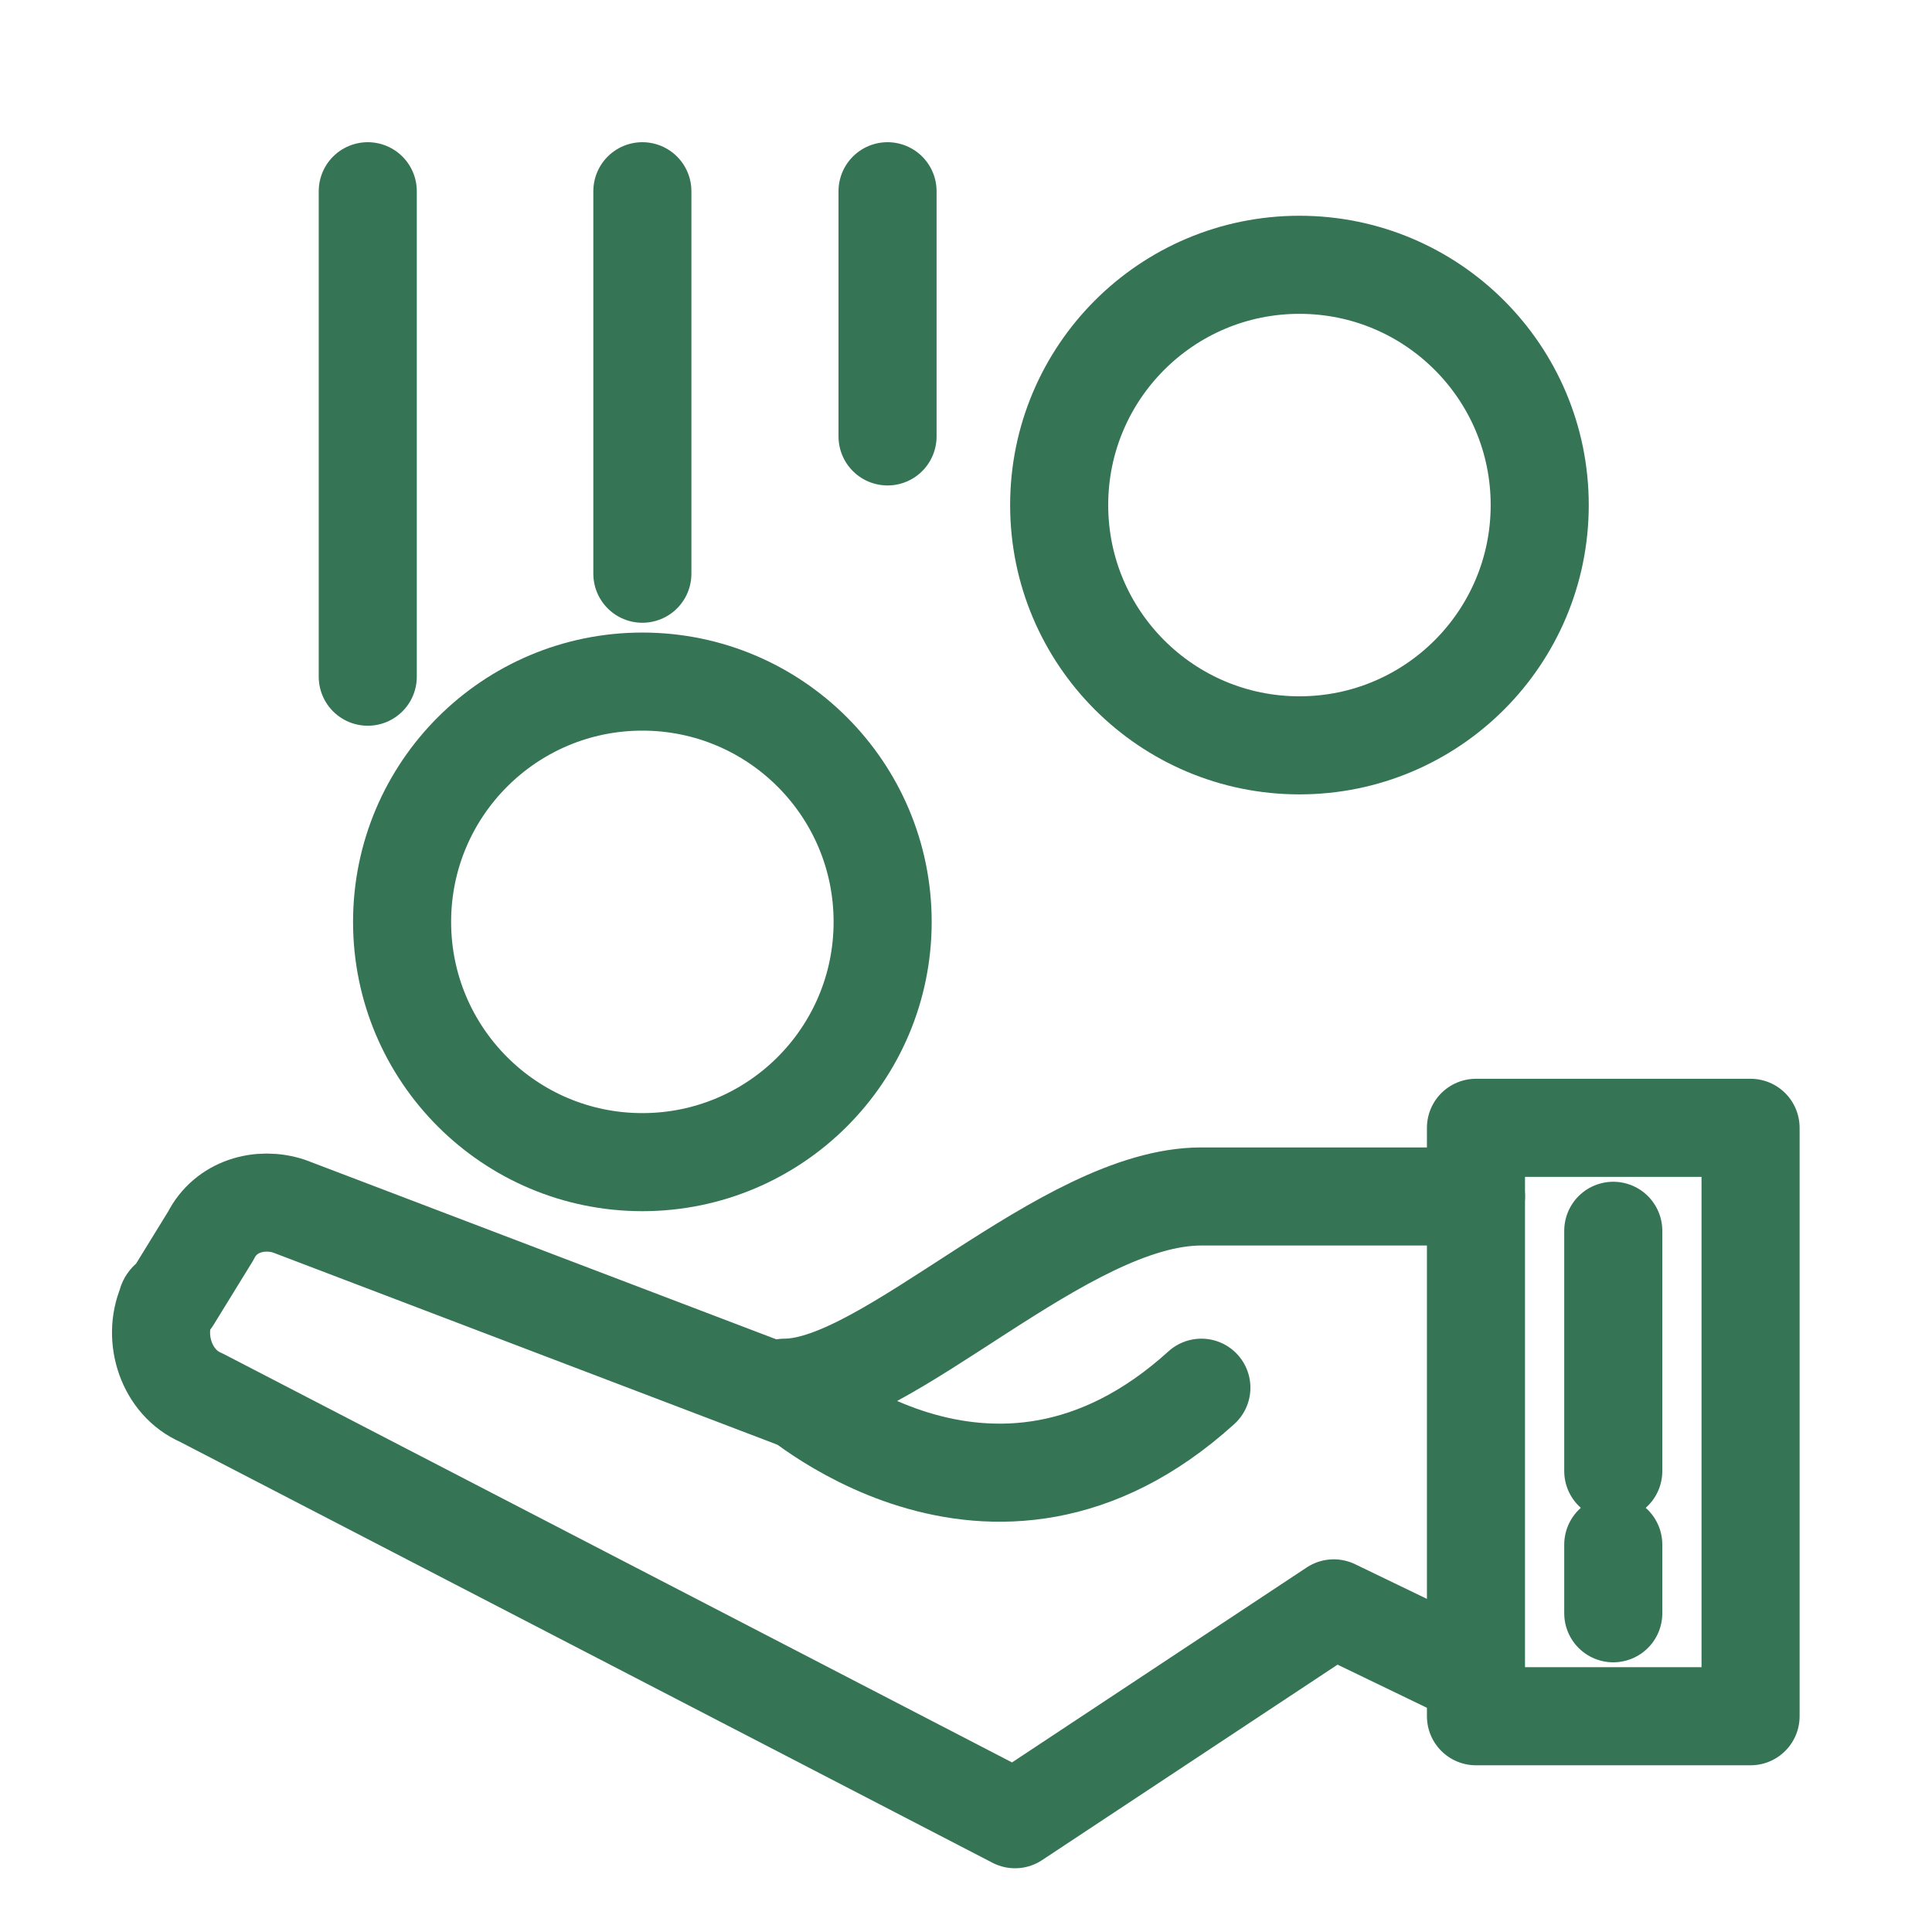 <?xml version="1.0" encoding="UTF-8"?> <!-- Generator: Adobe Illustrator 25.4.1, SVG Export Plug-In . SVG Version: 6.00 Build 0) --> <svg xmlns="http://www.w3.org/2000/svg" xmlns:xlink="http://www.w3.org/1999/xlink" version="1.1" id="dizajn" x="0px" y="0px" viewBox="0 0 39.4 39.4" style="enable-background:new 0 0 39.4 39.4;" xml:space="preserve"> <style type="text/css"> .st0{fill:none;stroke:#357454;stroke-width:2;stroke-linecap:round;stroke-linejoin:round;} </style> <rect x="30.1" y="23" class="st0" width="5.6" height="12"></rect> <path class="st0" d="M30.1,24.4h-5.6c-2.8,0-6.4,3.9-8.5,3.9c0,0,4.2,3.9,8.5,0"></path> <path class="st0" d="M30.1,34.2l-2.9-1.4l-6.5,4.3L4.1,28.5c-0.7-0.3-1-1.2-0.7-1.9c0,0,0-0.1,0.1-0.1l0.8-1.3 c0.3-0.6,1-0.8,1.6-0.6l10.5,4"></path> <circle class="st0" cx="13.1" cy="18.8" r="4.9"></circle> <circle class="st0" cx="26.5" cy="10.3" r="4.9"></circle> <line class="st0" x1="13.1" y1="3.9" x2="13.1" y2="11.7"></line> <line class="st0" x1="7.5" y1="3.9" x2="7.5" y2="13.8"></line> <line class="st0" x1="18.1" y1="3.9" x2="18.1" y2="8.9"></line> <line class="st0" x1="32.9" y1="25.1" x2="32.9" y2="30"></line> <line class="st0" x1="32.9" y1="31.5" x2="32.9" y2="32.9"></line> </svg> 